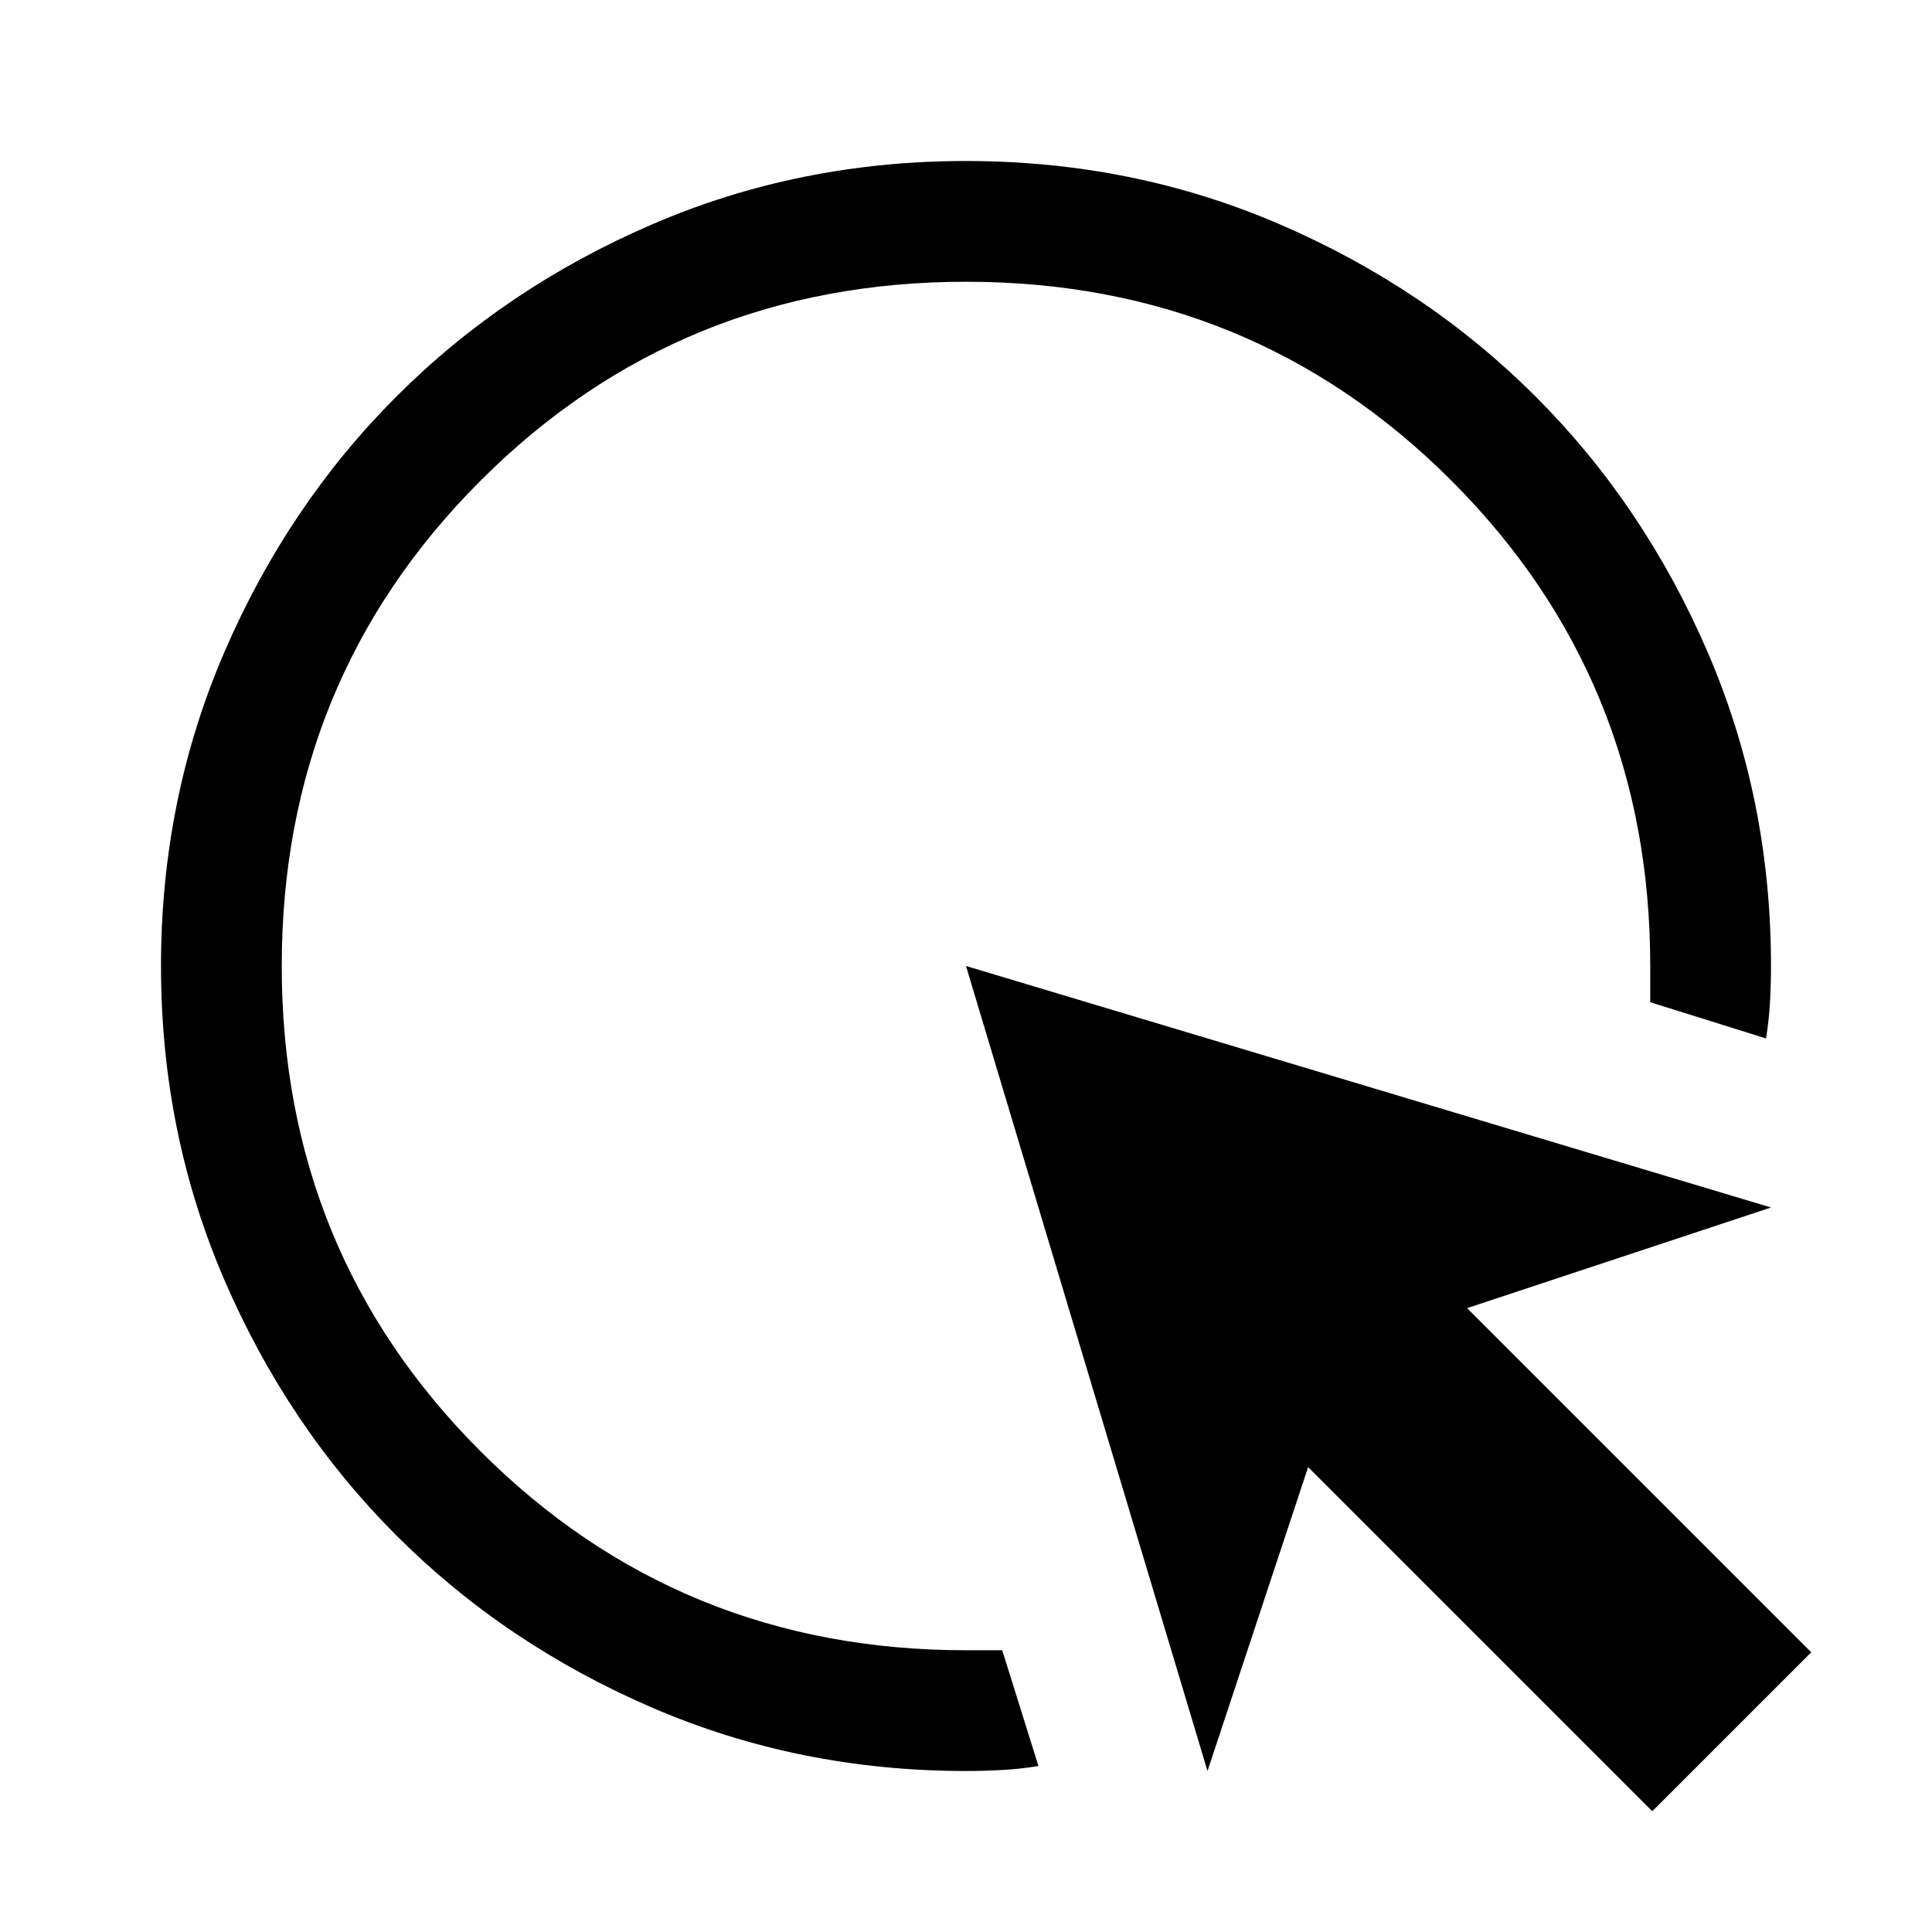 <svg xmlns="http://www.w3.org/2000/svg" width="48" height="48" viewBox="0 -960 960 960"><path d="M516-82.475Q507-81 498-80.5t-18 .5q-83 0-156-31.5T197-197q-54-54-85.5-127T80-480q0-83 31.5-156T197-763q54-54 127-85.5T480-880q83 0 156 31.5T763-763q54 54 85.5 127T880-480q0 9-.5 18t-1.975 18L820-462v-18q0-142.375-98.812-241.188Q622.375-820 480-820t-241.188 98.812Q140-622.375 140-480t98.812 241.188Q337.625-140 480-140h18l18 57.525ZM821-60 650-231 600-80 480-480l400 120-151 50 171 171-79 79Z"/></svg>